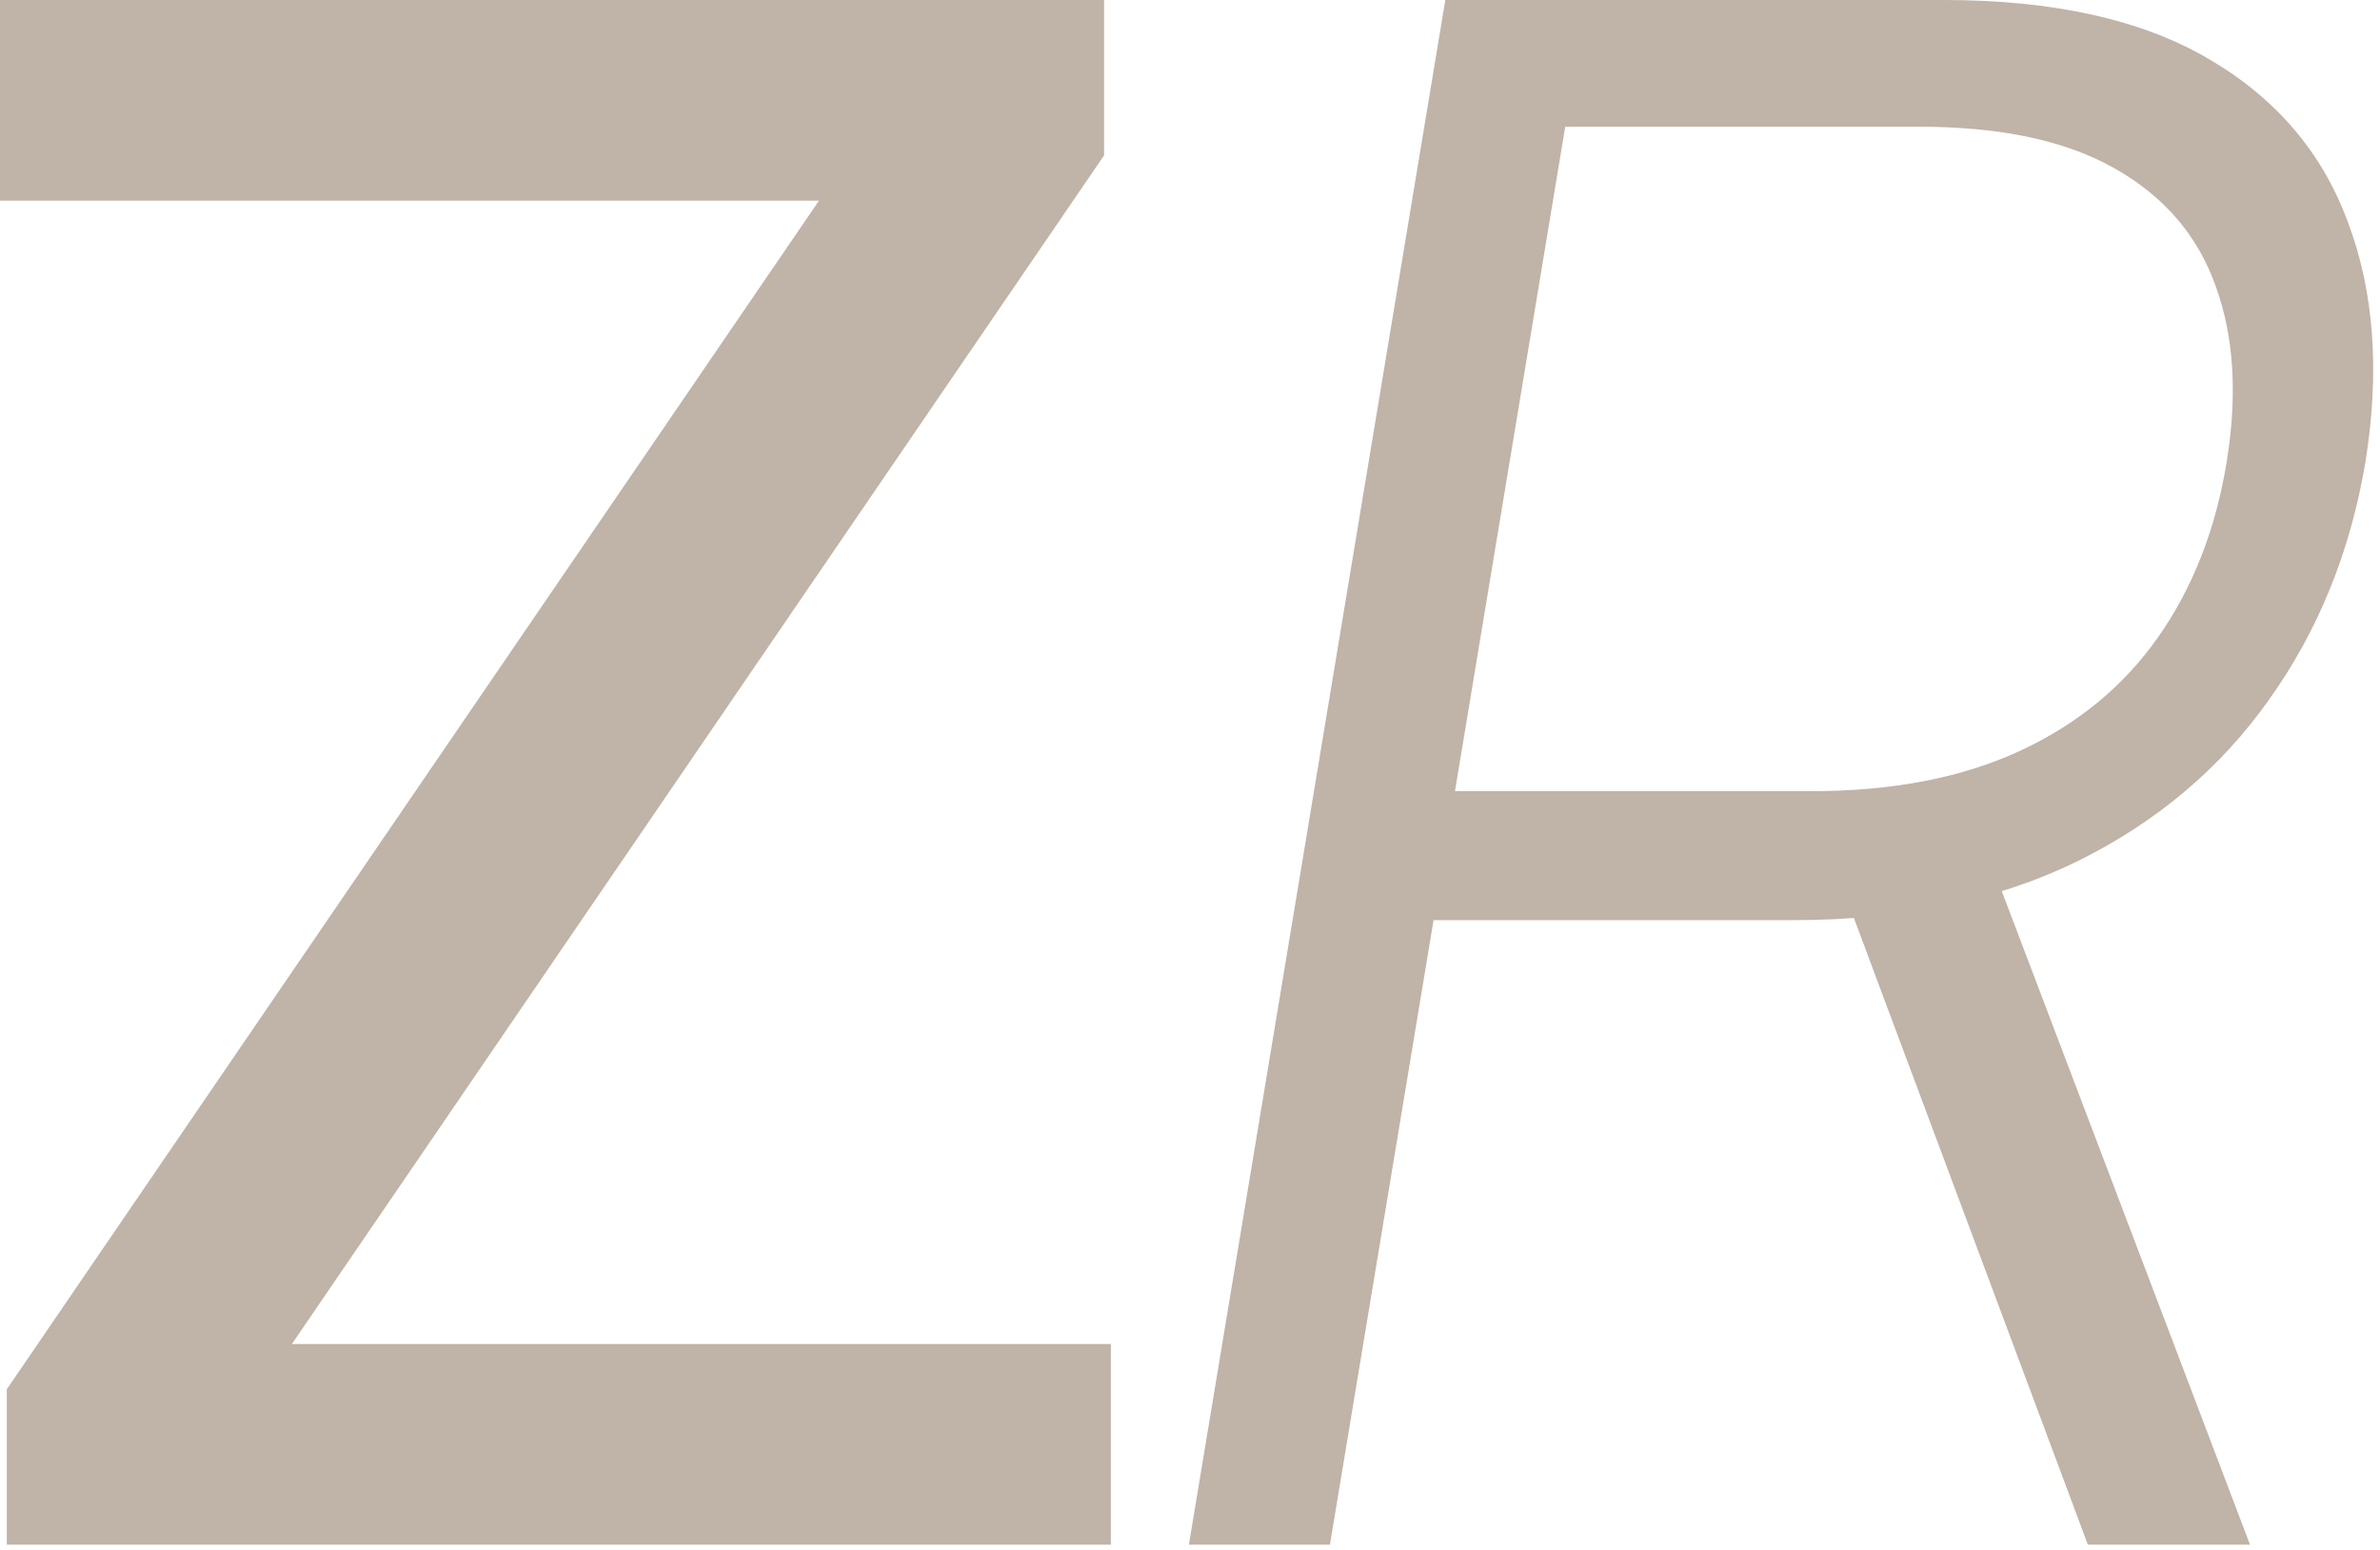 <svg width="195" height="127" viewBox="0 0 195 127" fill="none" xmlns="http://www.w3.org/2000/svg">
<path d="M97.41 126.545L118.419 0H159.262C168.242 0 175.471 1.607 180.95 4.82C186.47 8.033 190.28 12.502 192.381 18.228C194.523 23.913 194.997 30.462 193.802 37.877C192.566 45.209 189.93 51.697 185.893 57.341C181.897 62.984 176.625 67.413 170.075 70.626C163.525 73.798 155.801 75.383 146.904 75.383H112.178L113.97 64.817H148.387C155.019 64.817 160.703 63.726 165.441 61.543C170.178 59.359 173.968 56.249 176.81 52.212C179.652 48.175 181.527 43.397 182.433 37.877C183.339 32.316 183.03 27.476 181.506 23.357C180.023 19.237 177.263 16.045 173.226 13.779C169.23 11.514 163.896 10.381 157.223 10.381H128.243L108.965 126.545H97.41ZM162.66 69.452L184.348 126.545H171.064L149.746 69.452H162.66Z" fill="#C0B3A7"/>
<path d="M0.556 126.545V113.817L67.104 16.436H0V0H90.46V12.729L23.913 110.109H91.016V126.545H0.556Z" fill="#C0B3A7"/>
</svg>

